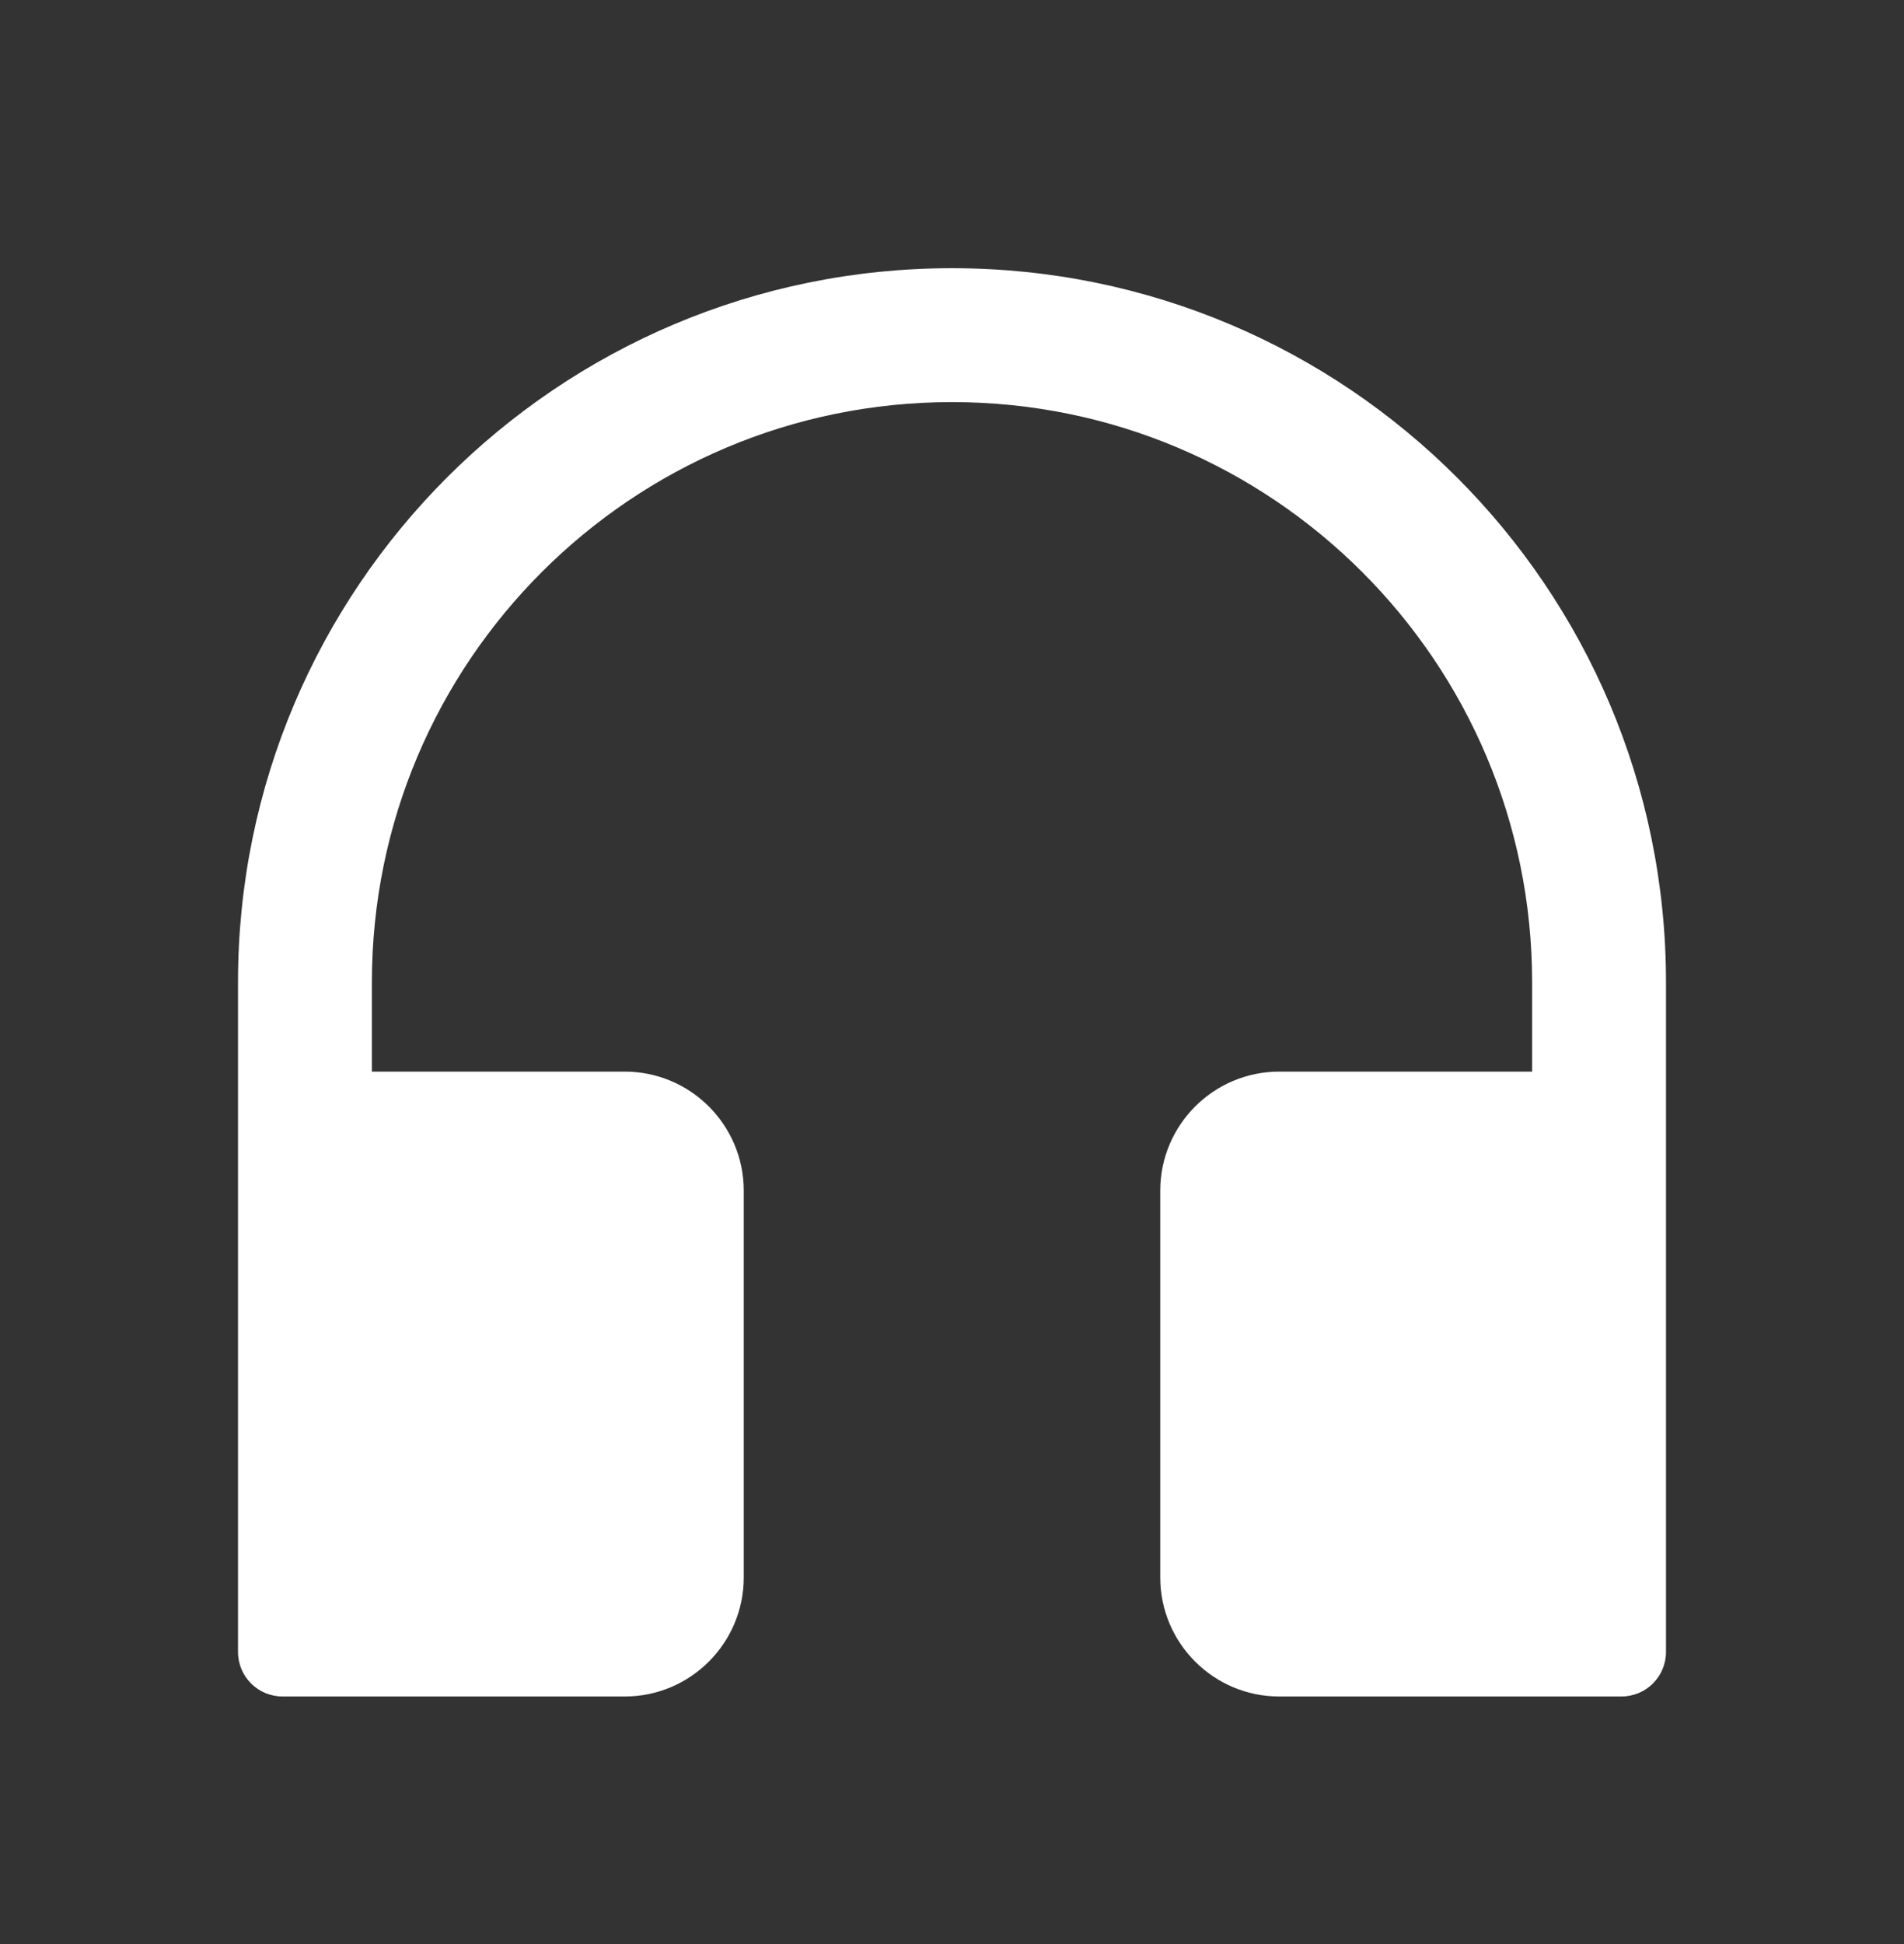 <svg width="48" height="49" viewBox="0 0 48 49" fill="none" xmlns="http://www.w3.org/2000/svg">
<rect x="0" y="0" width="48" height="49" fill="#333333" stroke="none"/>
<path d="M24 6.76C14.058 6.76 6 14.818 6 24.76V41.635C6 42.258 6.502 42.76 7.125 42.76H15.75C17.405 42.76 18.75 41.414 18.75 39.76V30.01C18.75 28.355 17.405 27.01 15.75 27.01H9.375V24.76C9.375 16.683 15.923 10.135 24 10.135C32.077 10.135 38.625 16.683 38.625 24.76V27.01H32.25C30.595 27.01 29.25 28.355 29.25 30.01V39.76C29.25 41.414 30.595 42.76 32.25 42.76H40.875C41.498 42.76 42 42.258 42 41.635V24.76C42 14.818 33.942 6.76 24 6.76Z" fill="white"/>
</svg>
